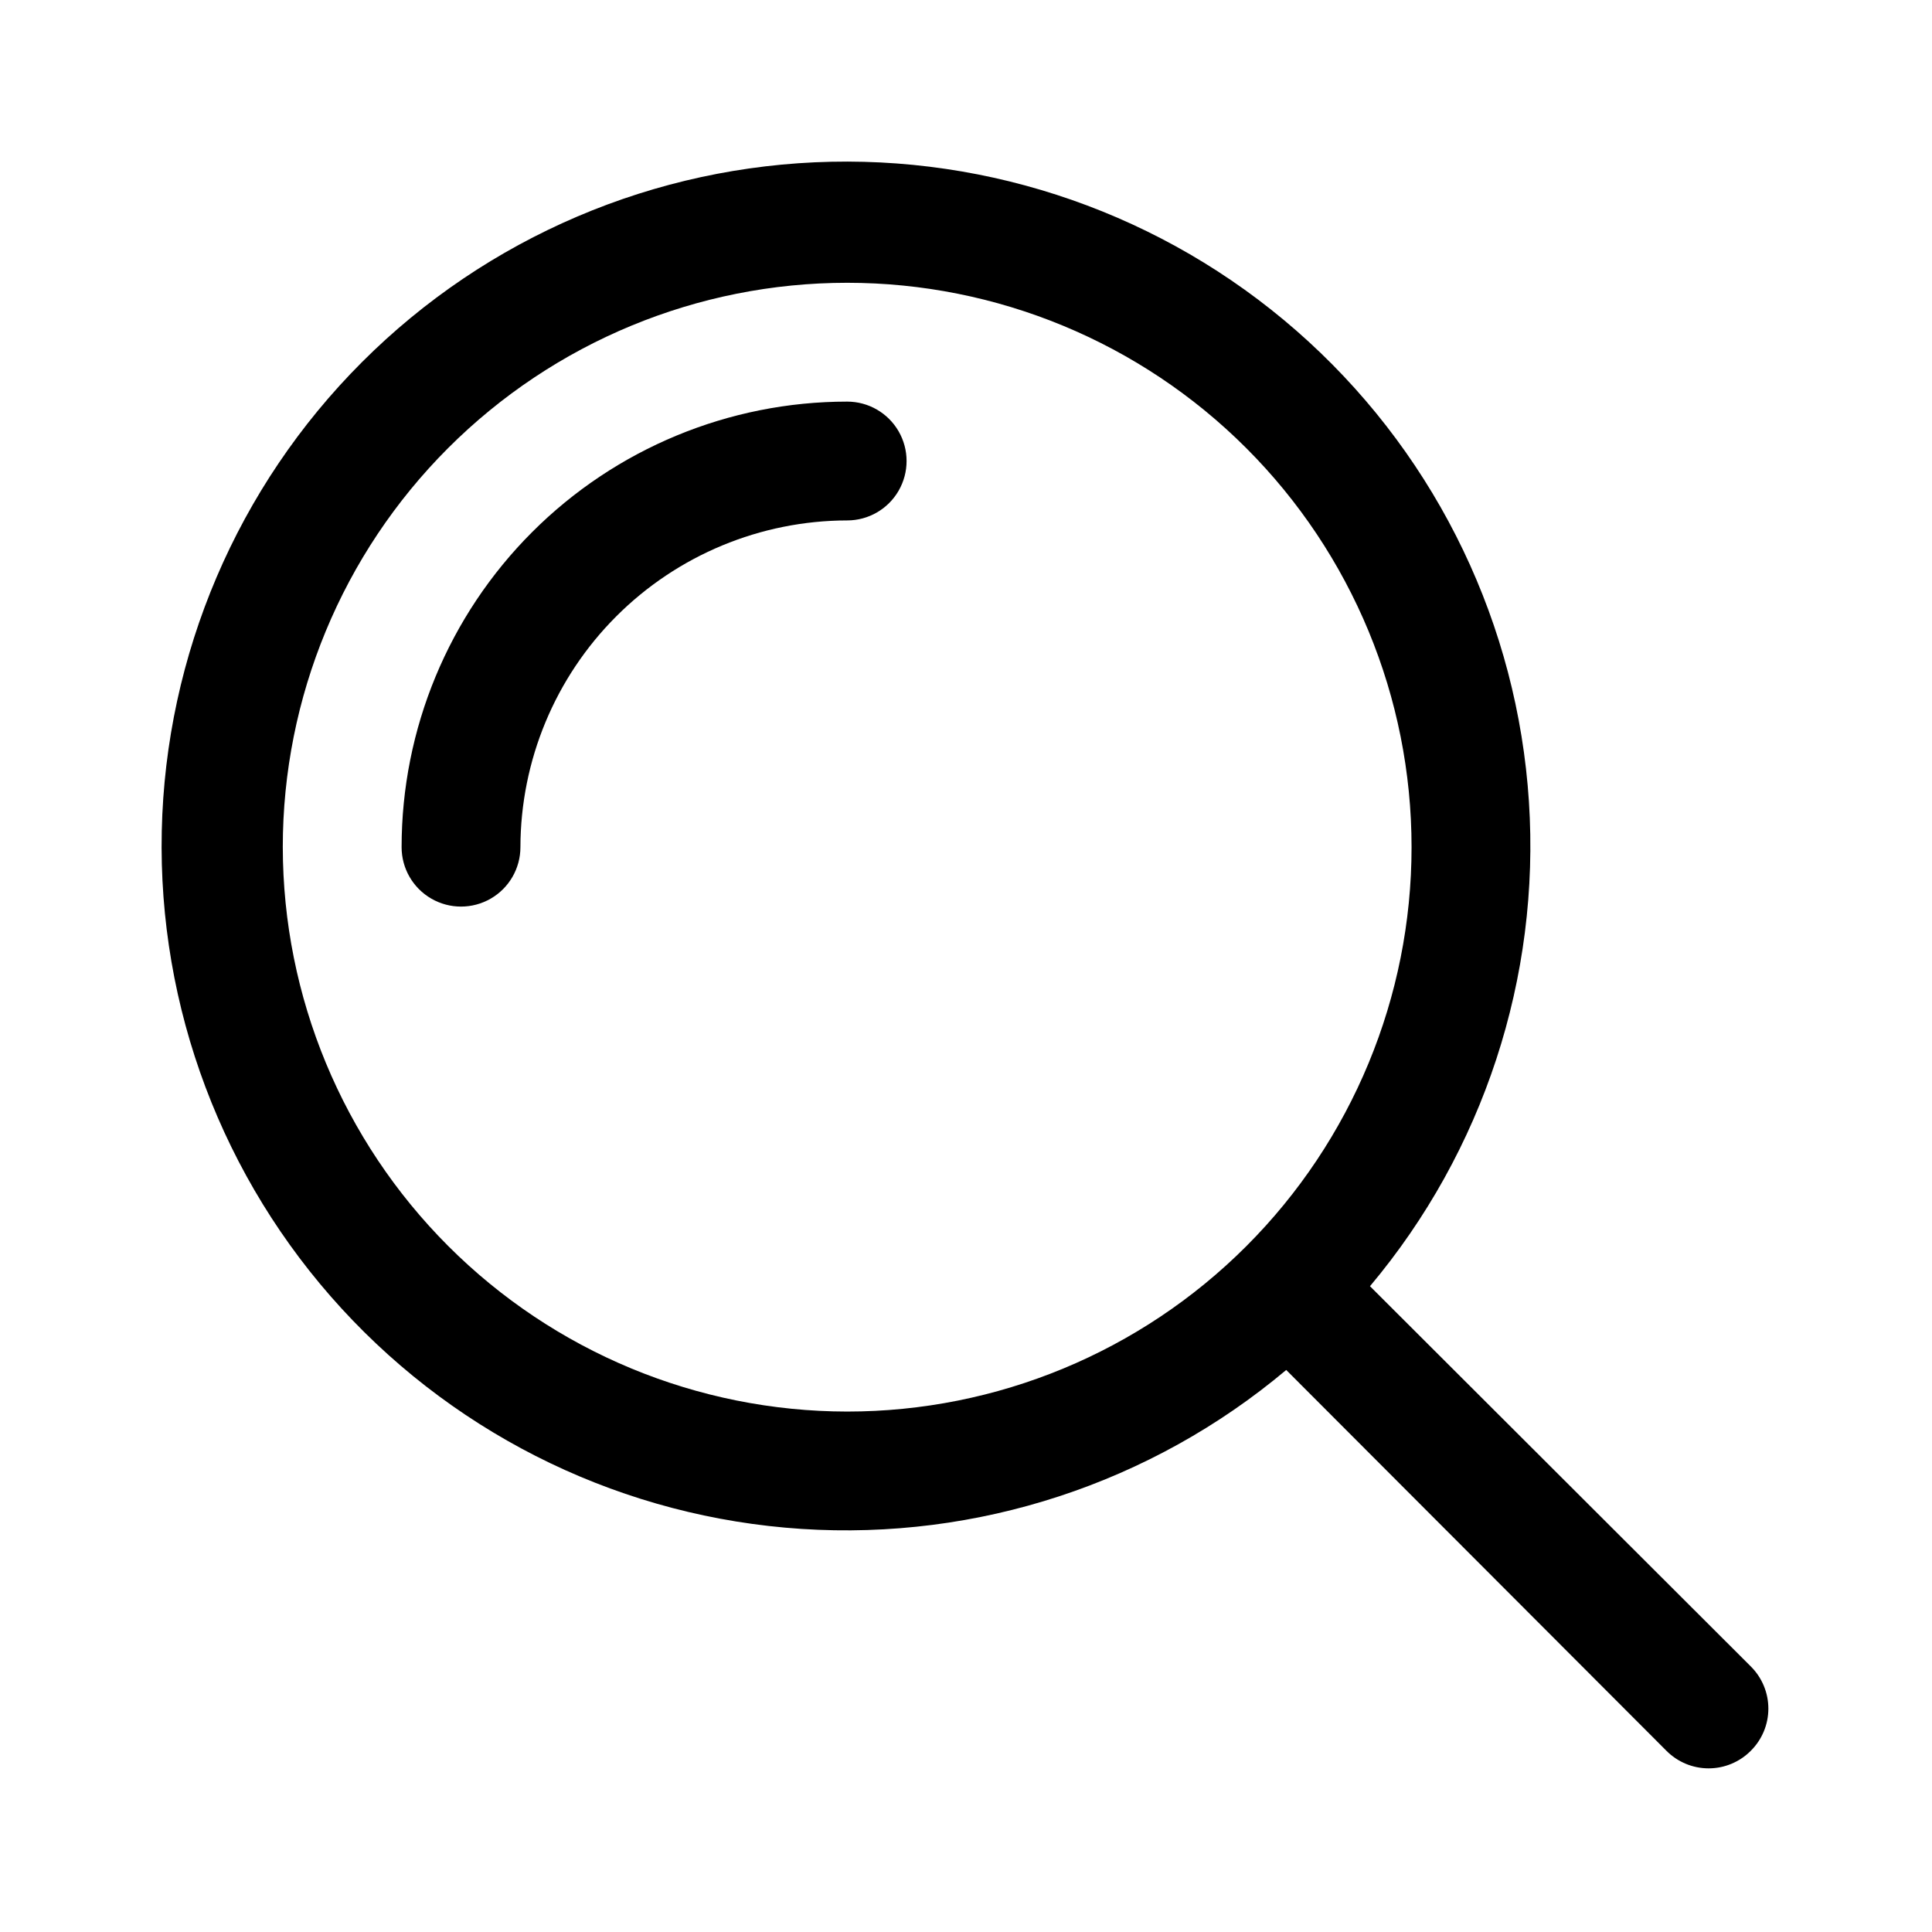 <?xml version="1.0" encoding="UTF-8"?>
<!-- Uploaded to: ICON Repo, www.iconrepo.com, Generator: ICON Repo Mixer Tools -->
<svg fill="#000000" width="800px" height="800px" version="1.1" viewBox="144 144 512 512" xmlns="http://www.w3.org/2000/svg">
 <g>
  <path d="m368.51 250.43c-31.316 0-61.352 12.441-83.496 34.586s-34.586 52.18-34.586 83.496c0 5.625 3 10.82 7.871 13.633 4.871 2.812 10.875 2.812 15.746 0s7.871-8.008 7.871-13.633c0.043-22.953 9.18-44.957 25.41-61.184 16.227-16.23 38.23-25.367 61.184-25.41 5.625 0 10.82-3 13.633-7.871s2.812-10.875 0-15.746c-2.812-4.871-8.008-7.871-13.633-7.871z"/>
  <path d="m607.98 585.62-100.92-100.76c30.066-35.789 45.156-81.805 42.121-128.45-3.035-46.645-23.961-90.312-58.414-121.9-34.453-31.59-79.773-48.66-126.5-47.645-46.73 1.012-91.27 20.027-124.32 53.078-33.051 33.051-52.066 77.59-53.078 124.32-1.016 46.73 16.055 92.051 47.645 126.5 31.59 34.453 75.258 55.379 121.9 58.414 46.645 3.035 92.66-12.055 128.45-42.121l100.76 100.92c2.957 2.981 6.981 4.656 11.18 4.656 4.195 0 8.219-1.676 11.176-4.656 2.981-2.957 4.656-6.981 4.656-11.176 0-4.199-1.676-8.223-4.656-11.18zm-389.04-217.11c0-39.668 15.758-77.711 43.809-105.76s66.094-43.809 105.76-43.809 77.711 15.758 105.76 43.809c28.051 28.051 43.809 66.094 43.809 105.76s-15.758 77.711-43.809 105.76c-28.047 28.051-66.09 43.809-105.76 43.809-39.656-0.039-77.676-15.812-105.71-43.852-28.043-28.043-43.812-66.062-43.855-105.71z"/>
 </g>
</svg>